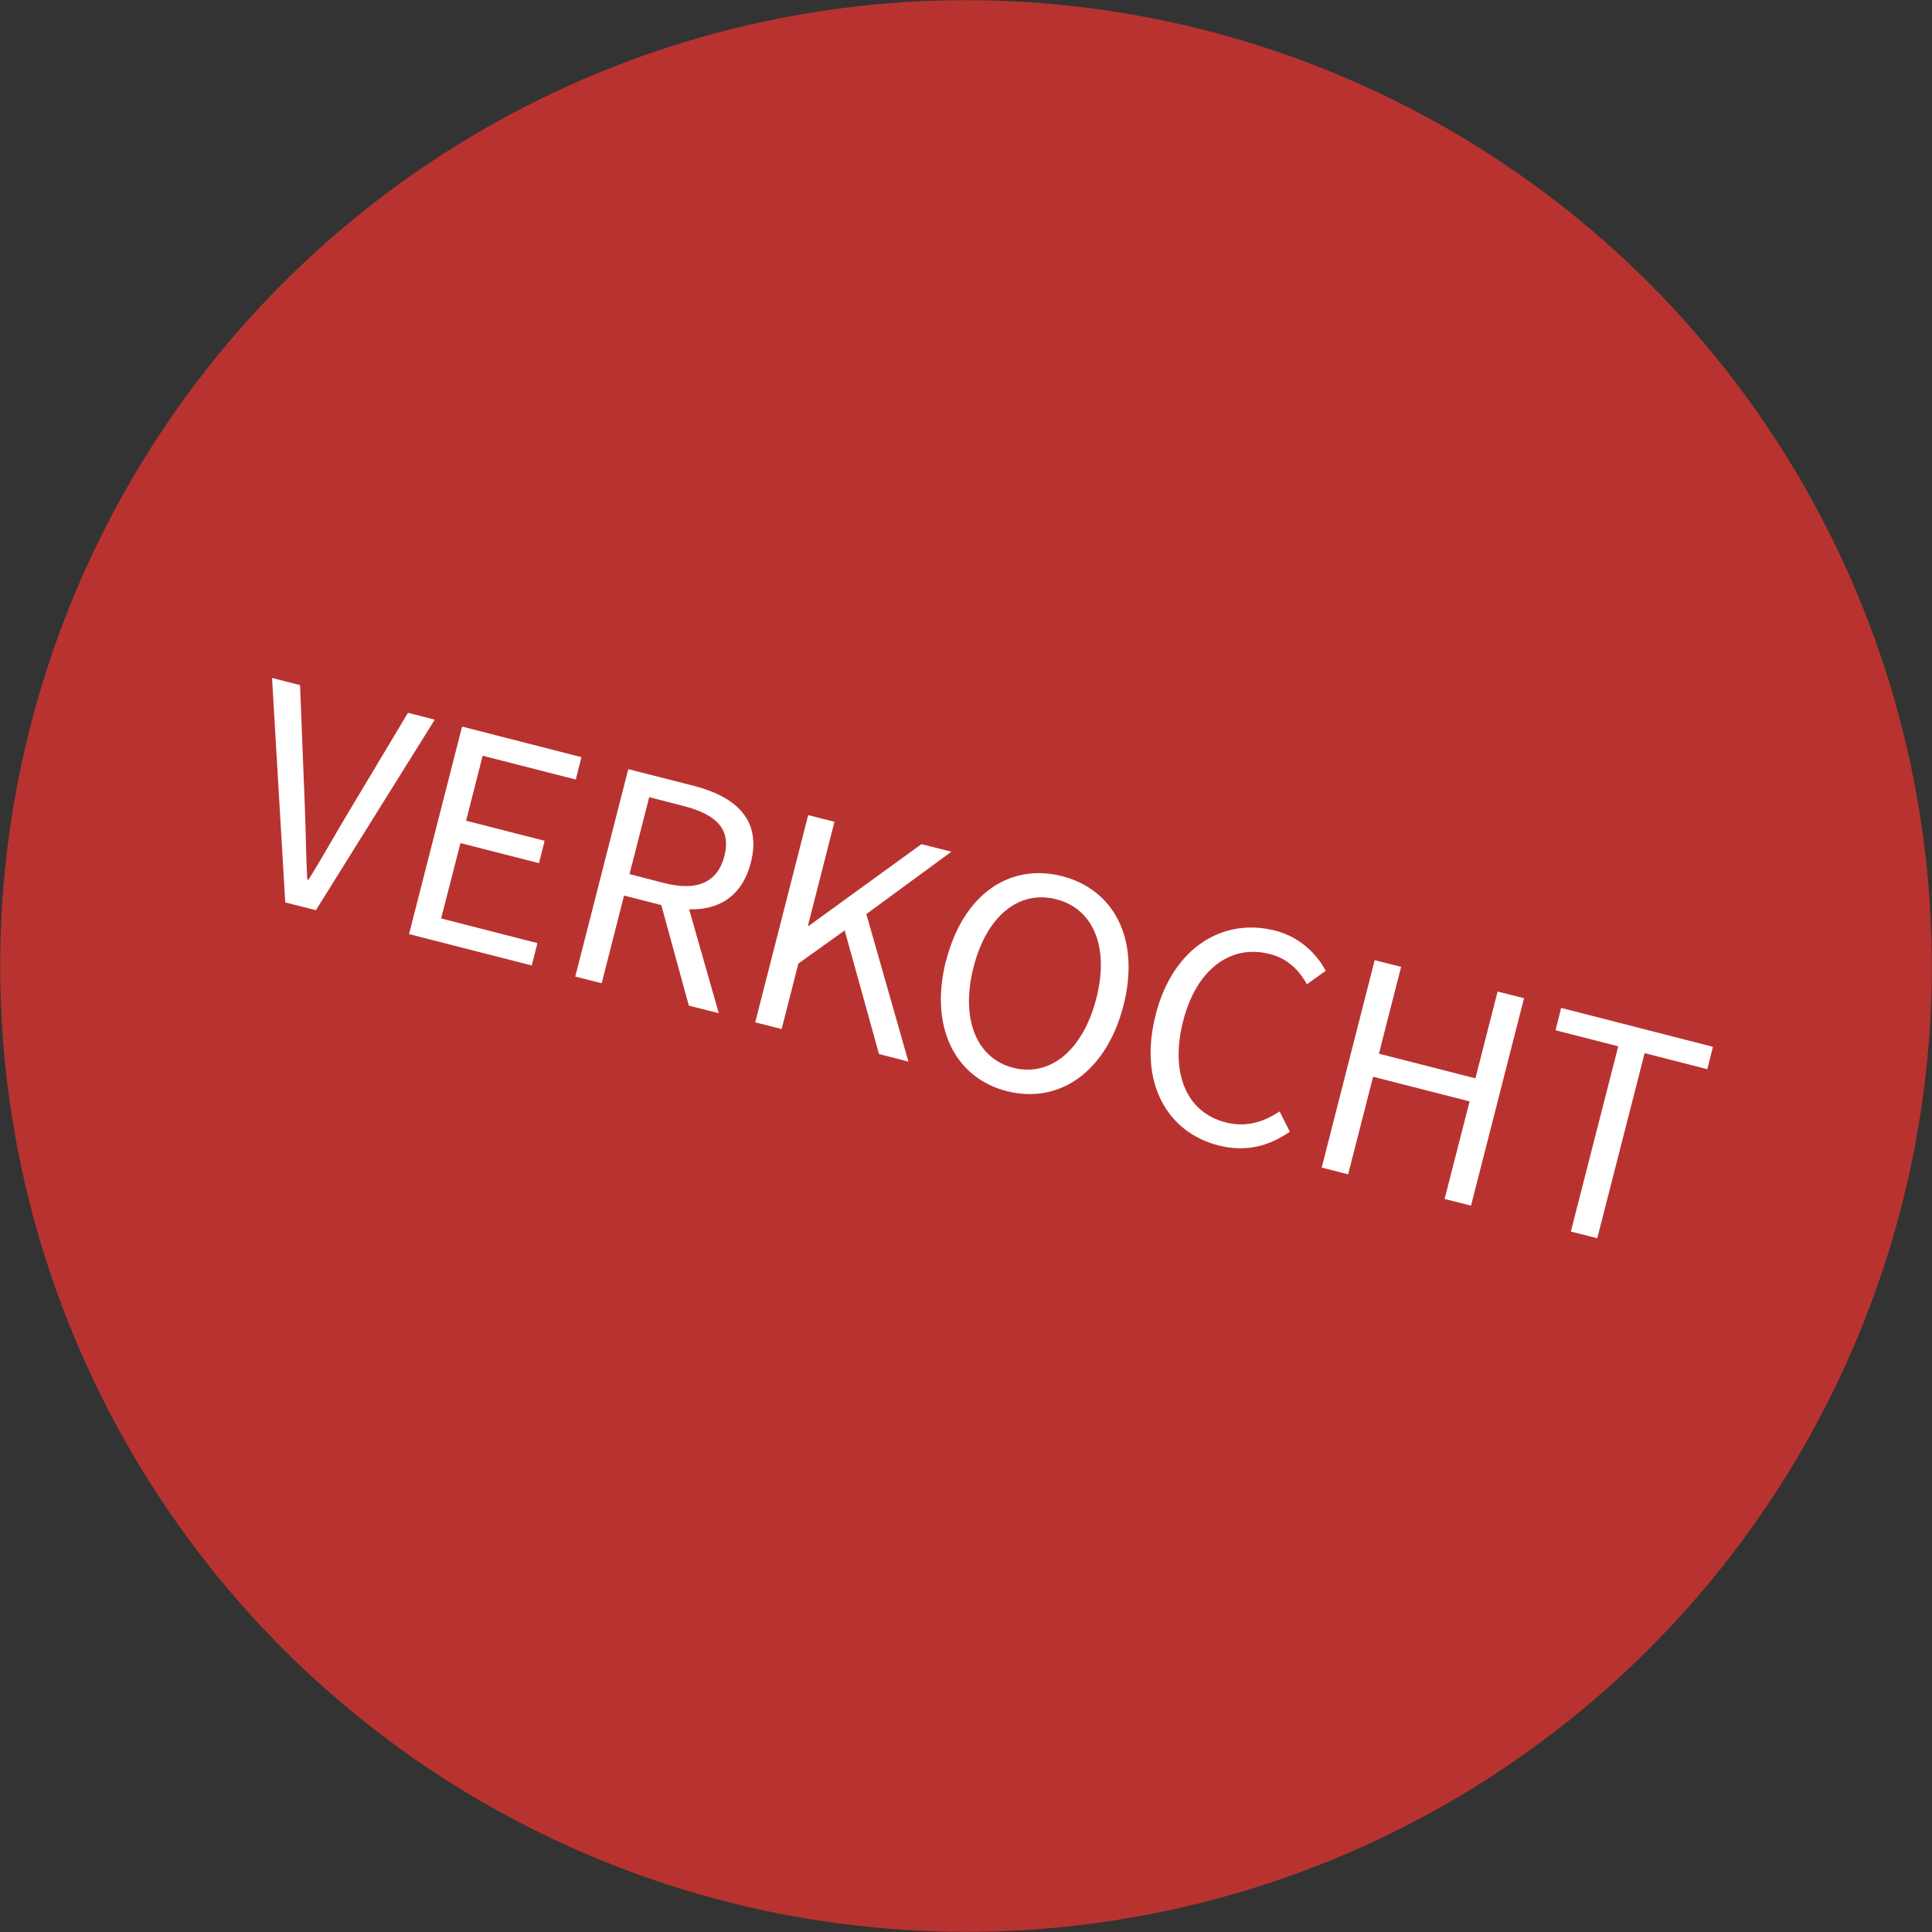 <?xml version="1.0" encoding="UTF-8"?>
<svg id="Layer_1" data-name="Layer 1" xmlns="http://www.w3.org/2000/svg" viewBox="0 0 109.72 109.72">
  <rect x="0" y="0" width="109.72" height="109.72" fill="#333333" stroke="none"/>
  <defs>
    <style>
      .cls-1 {
        fill: #fff;
      }

      .cls-2 {
        fill: #b83330;
      }
    </style>
  </defs>
  <circle class="cls-2" cx="54.86" cy="54.86" r="54.85"/>
  <g>
    <path class="cls-1" d="m15.45,38.5l1.59.41.27,6.85c.06,1.49.06,2.69.14,4.18l.07.02c.79-1.27,1.37-2.32,2.13-3.6l3.52-5.88,1.52.39-6.75,10.82-1.74-.44-.75-12.74Z"/>
    <path class="cls-1" d="m26.23,41.26l6.79,1.74-.32,1.27-5.29-1.35-.94,3.69,4.46,1.14-.32,1.27-4.46-1.14-1.1,4.28,5.47,1.4-.32,1.27-6.97-1.78,3.01-11.78Z"/>
    <path class="cls-1" d="m35.68,43.68l3.69.94c2.4.61,3.9,1.92,3.27,4.37s-2.61,3.04-5.01,2.43l-2.19-.56-1.27,4.98-1.5-.38,3.01-11.78Zm2.04,6.47c1.83.47,3.03-.01,3.42-1.54s-.47-2.36-2.3-2.83l-1.97-.51-1.12,4.37,1.97.51Zm-.29.78l1.37-.47,2.02,7.08-1.7-.43-1.69-6.17Z"/>
    <path class="cls-1" d="m45.89,46.29l1.5.38-1.51,5.91h.05s6.4-4.64,6.4-4.64l1.7.43-4.83,3.54,2.39,8.38-1.67-.43-1.95-7.02-2.63,1.88-.95,3.72-1.5-.38,3.01-11.78Z"/>
    <path class="cls-1" d="m53.74,54.53c.97-3.77,3.63-5.53,6.58-4.77s4.45,3.58,3.48,7.35-3.65,5.61-6.61,4.86-4.43-3.66-3.46-7.43Zm8.52,2.18c.75-2.93-.17-5.1-2.27-5.64s-3.95.92-4.7,3.85.15,5.18,2.25,5.72,3.97-1,4.72-3.94Z"/>
    <path class="cls-1" d="m65.63,57.63c.97-3.8,3.8-5.54,6.79-4.78,1.43.37,2.37,1.35,2.87,2.28l-1.07.77c-.45-.82-1.11-1.47-2.11-1.72-2.23-.57-4.17.87-4.92,3.81s.18,5.18,2.41,5.75c1.12.29,2.1.02,3.07-.62l.58,1.15c-1.21.84-2.52,1.17-4.05.78-2.93-.75-4.55-3.58-3.57-7.41Z"/>
    <path class="cls-1" d="m78.07,54.53l1.5.38-1.26,4.93,5.48,1.4,1.26-4.93,1.5.38-3.01,11.78-1.5-.38,1.42-5.54-5.48-1.4-1.42,5.54-1.5-.38,3.01-11.78Z"/>
    <path class="cls-1" d="m91.9,59.42l-3.56-.91.32-1.27,8.62,2.21-.32,1.27-3.56-.91-2.69,10.51-1.5-.38,2.69-10.51Z"/>
  </g>
</svg>
